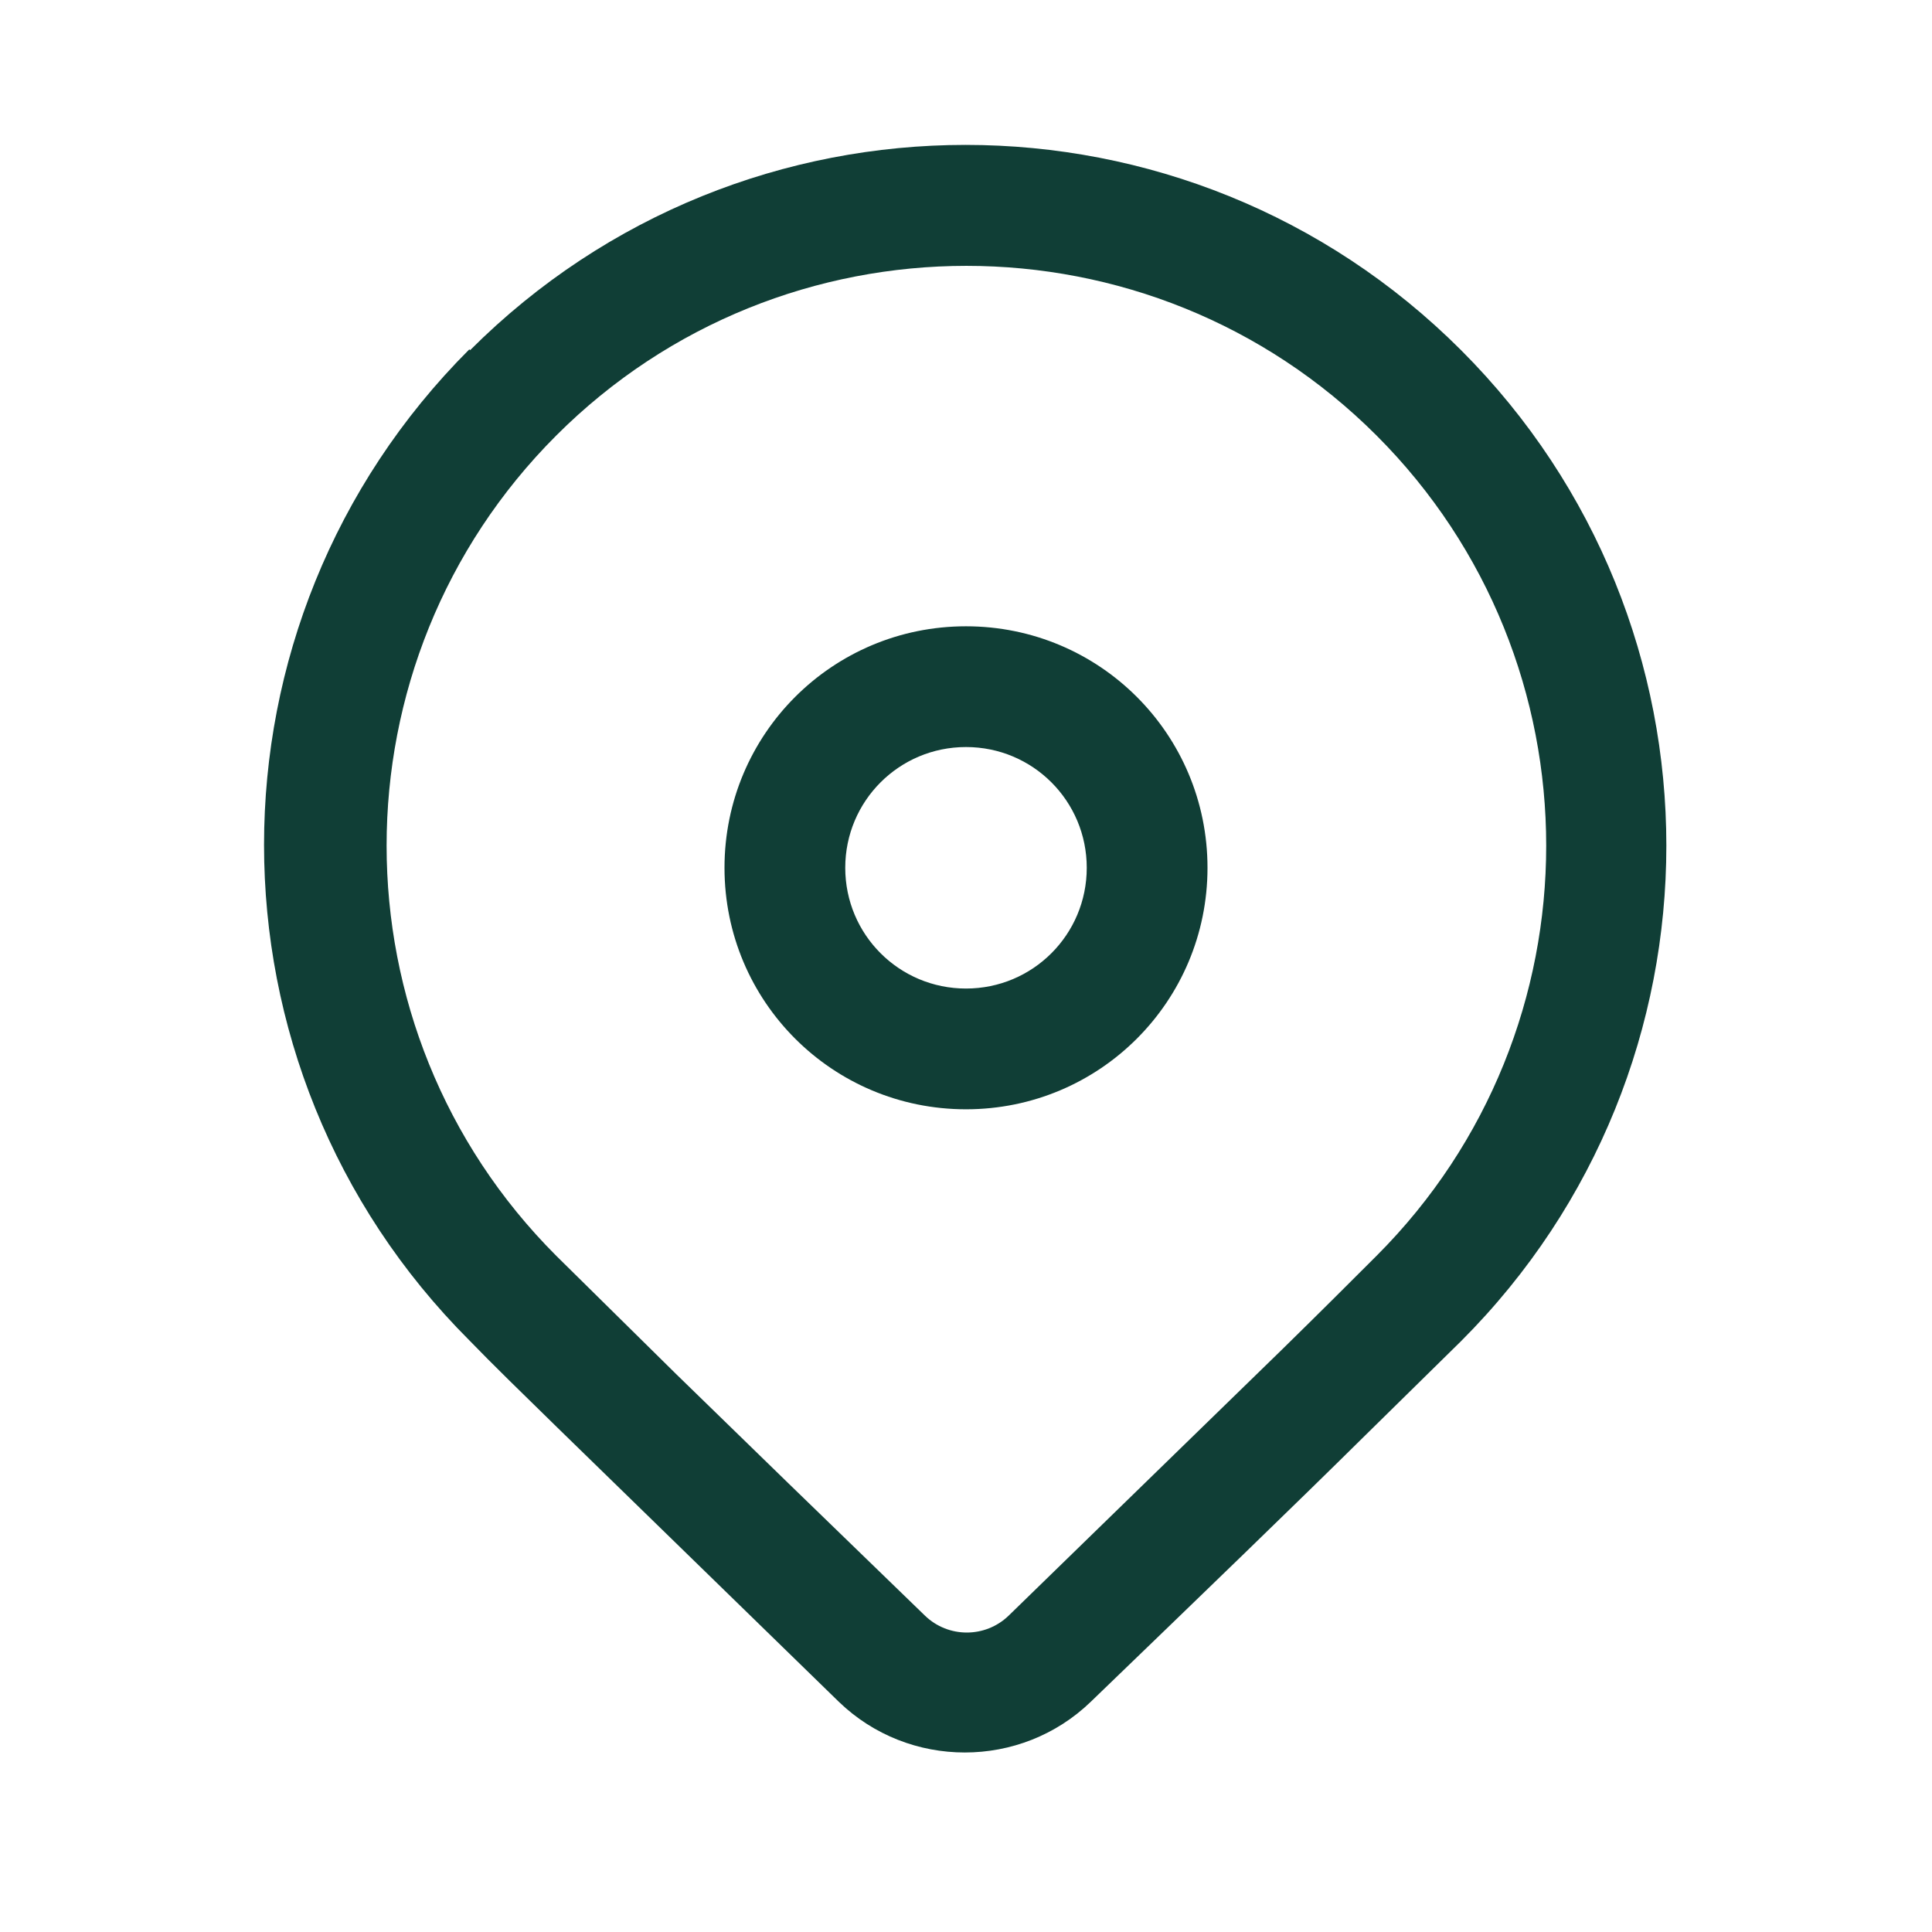 <?xml version="1.0" encoding="UTF-8"?>
<svg id="Icons" xmlns="http://www.w3.org/2000/svg" viewBox="0 0 24 24">
  <path d="M5.84,4.35c3.4-3.4,8.91-3.4,12.31,0,3.4,3.4,3.4,8.91,0,12.31l-1.19,1.17c-.87.86-2.01,1.96-3.41,3.31-.87.84-2.26.84-3.13,0l-3.49-3.4c-.44-.43-.81-.79-1.1-1.09-3.4-3.4-3.4-8.91,0-12.31ZM17.1,5.41c-2.81-2.81-7.38-2.81-10.19,0-2.81,2.81-2.81,7.38,0,10.19l1.49,1.47c.82.8,1.85,1.8,3.09,3,.29.28.75.28,1.04,0l3.39-3.3c.47-.46.86-.85,1.18-1.17,2.81-2.81,2.81-7.38,0-10.19ZM12,7.78c1.66,0,3,1.34,3,3s-1.34,3-3,3-3-1.34-3-3,1.34-3,3-3ZM12,9.28c-.83,0-1.5.67-1.5,1.5s.67,1.5,1.5,1.5,1.5-.67,1.5-1.5-.67-1.5-1.5-1.5Z" style="fill: #103e36;"/>
</svg>